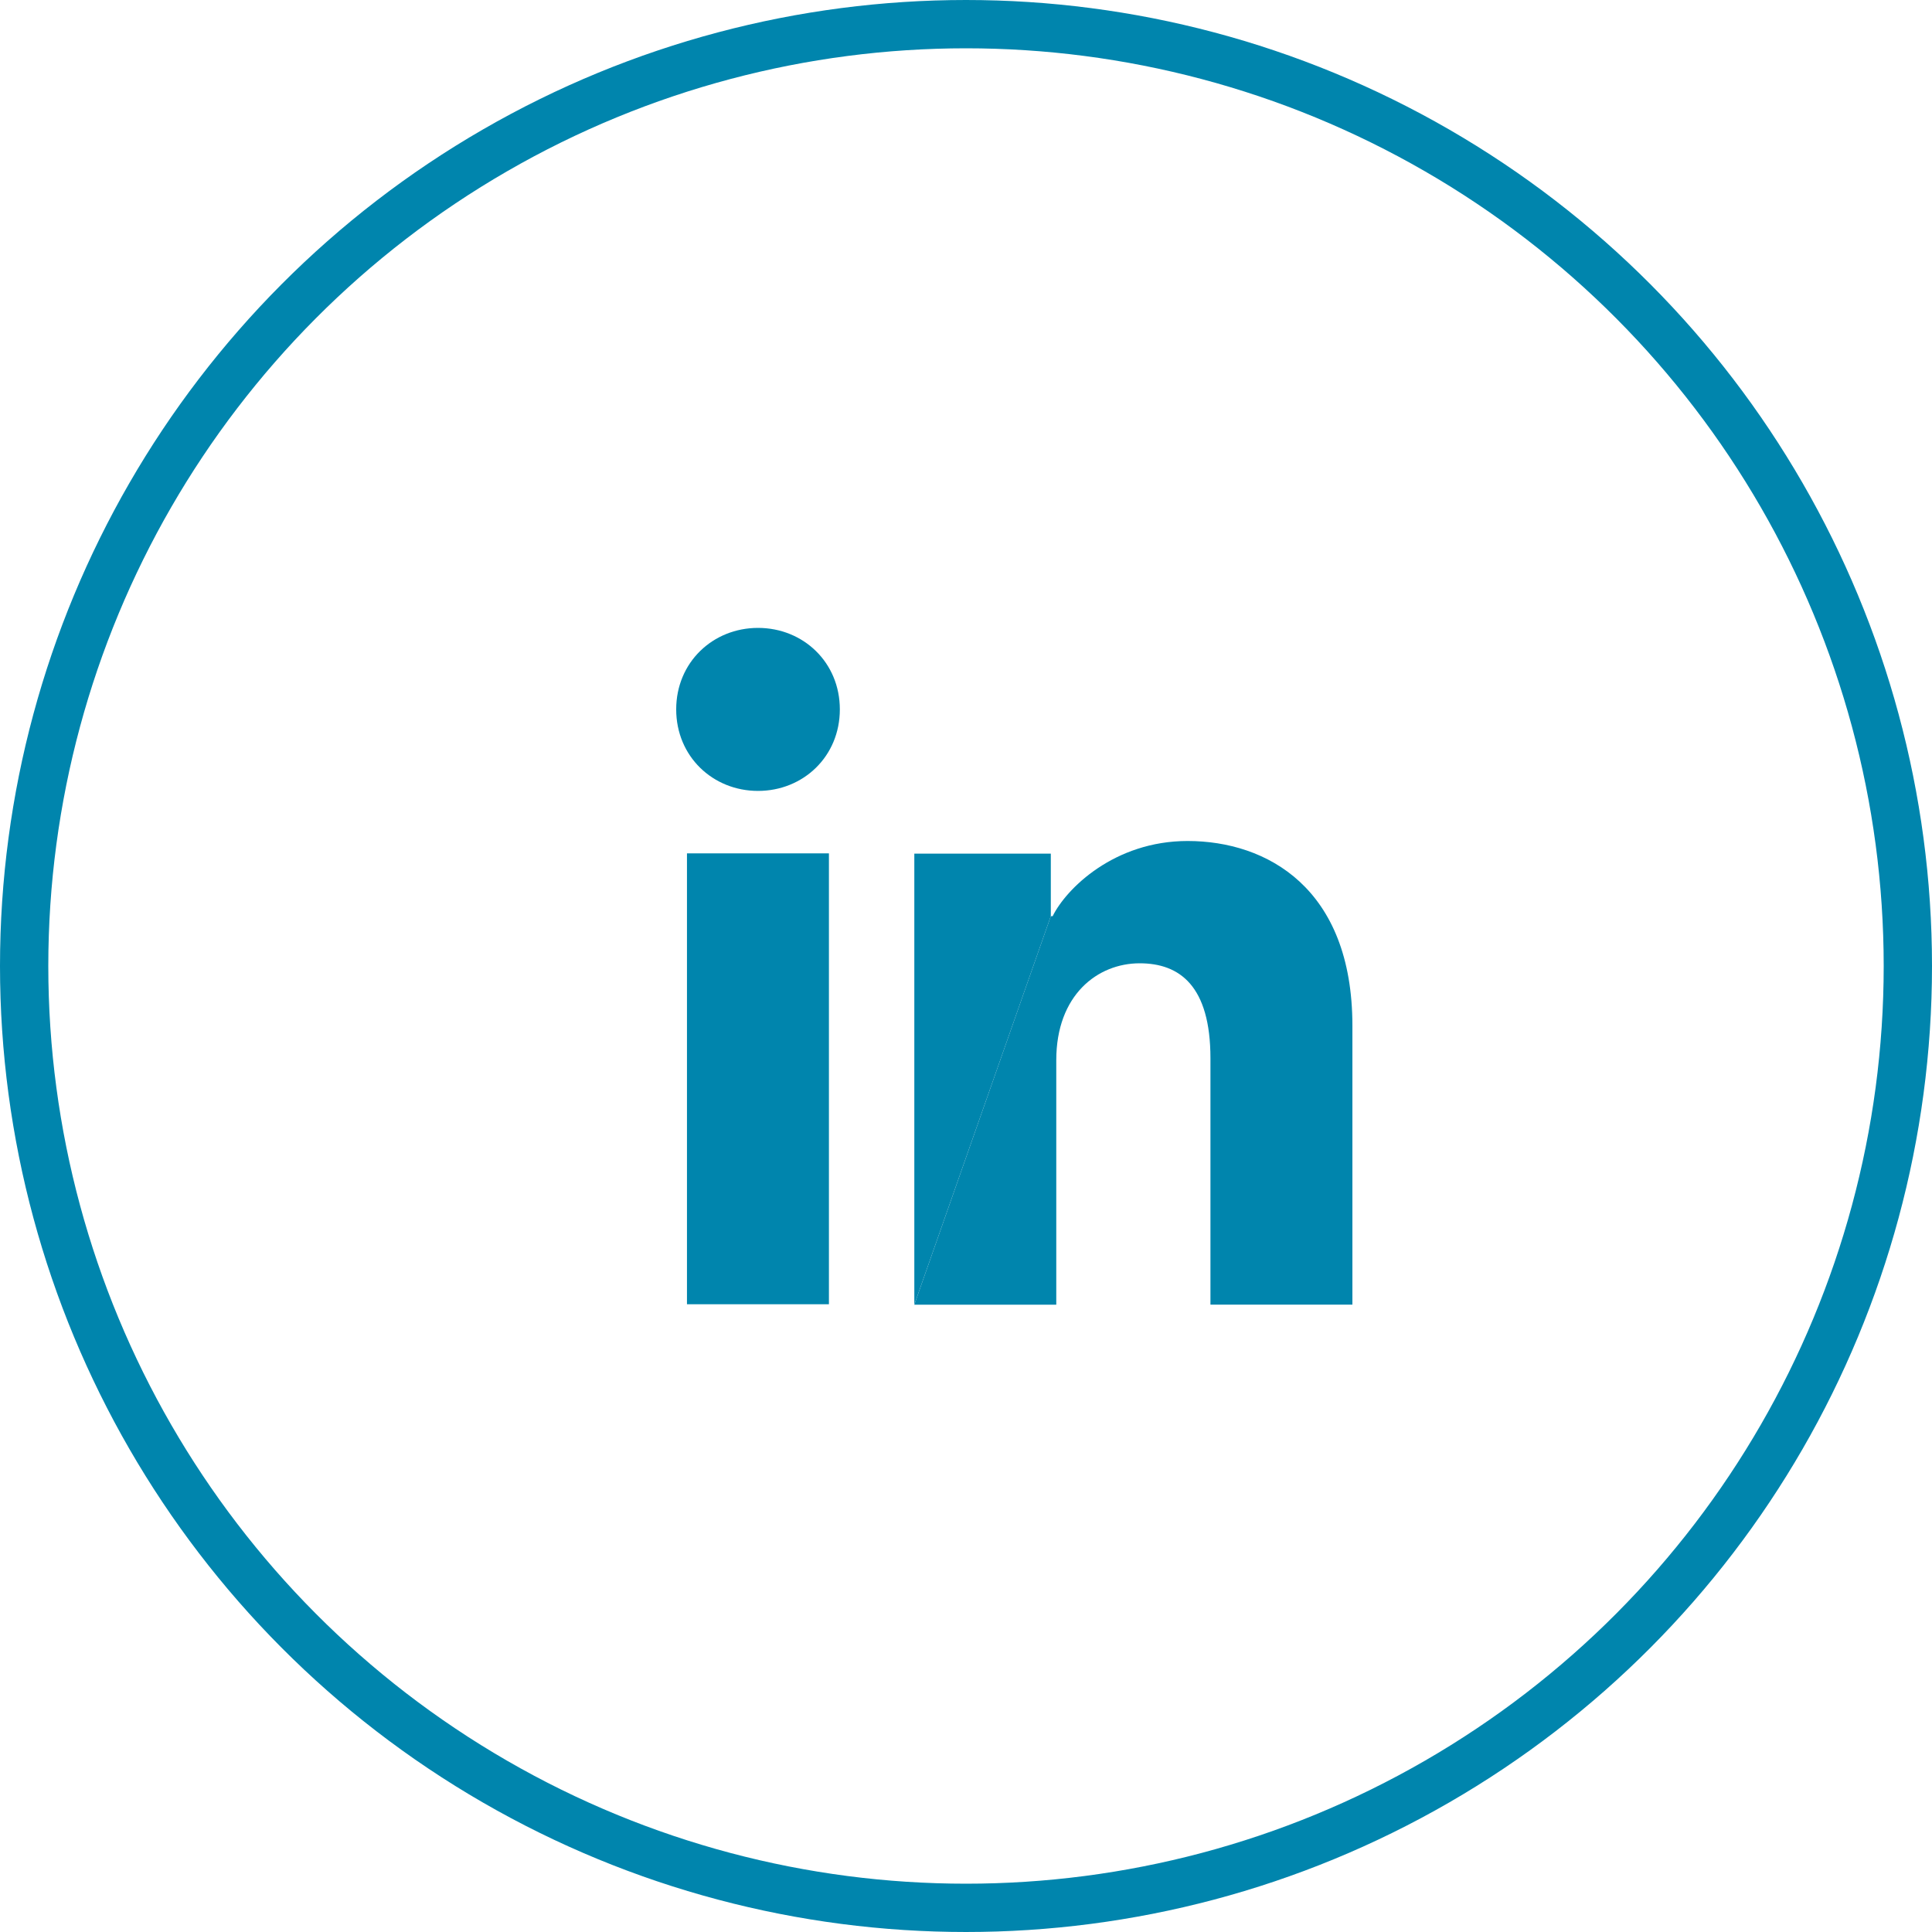 <svg width="40" height="40" viewBox="0 0 40 40" fill="none" xmlns="http://www.w3.org/2000/svg">
<circle cx="20" cy="20" r="19.5" stroke="#0085AD"/>
<path d="M17.162 17.668H14.223V27.003H17.162V17.668Z" fill="#0085AD"/>
<path d="M14 14.687C14 13.713 14.759 13 15.694 13C16.63 13 17.388 13.713 17.388 14.687C17.388 15.662 16.63 16.375 15.694 16.375C14.759 16.375 14 15.662 14 14.687Z" fill="#0085AD"/>
<path d="M21.756 18.968H21.794C22.078 18.394 23.072 17.412 24.588 17.412C26.228 17.412 28 18.385 28 21.236V27.011H25.061V21.912C25.061 20.408 24.421 19.944 23.596 19.944C22.724 19.944 21.869 20.599 21.869 21.95V27.012H18.93" fill="#0085AD"/>
<path d="M18.93 27.011V17.674H21.756V18.968" fill="#0085AD"/>
</svg>
